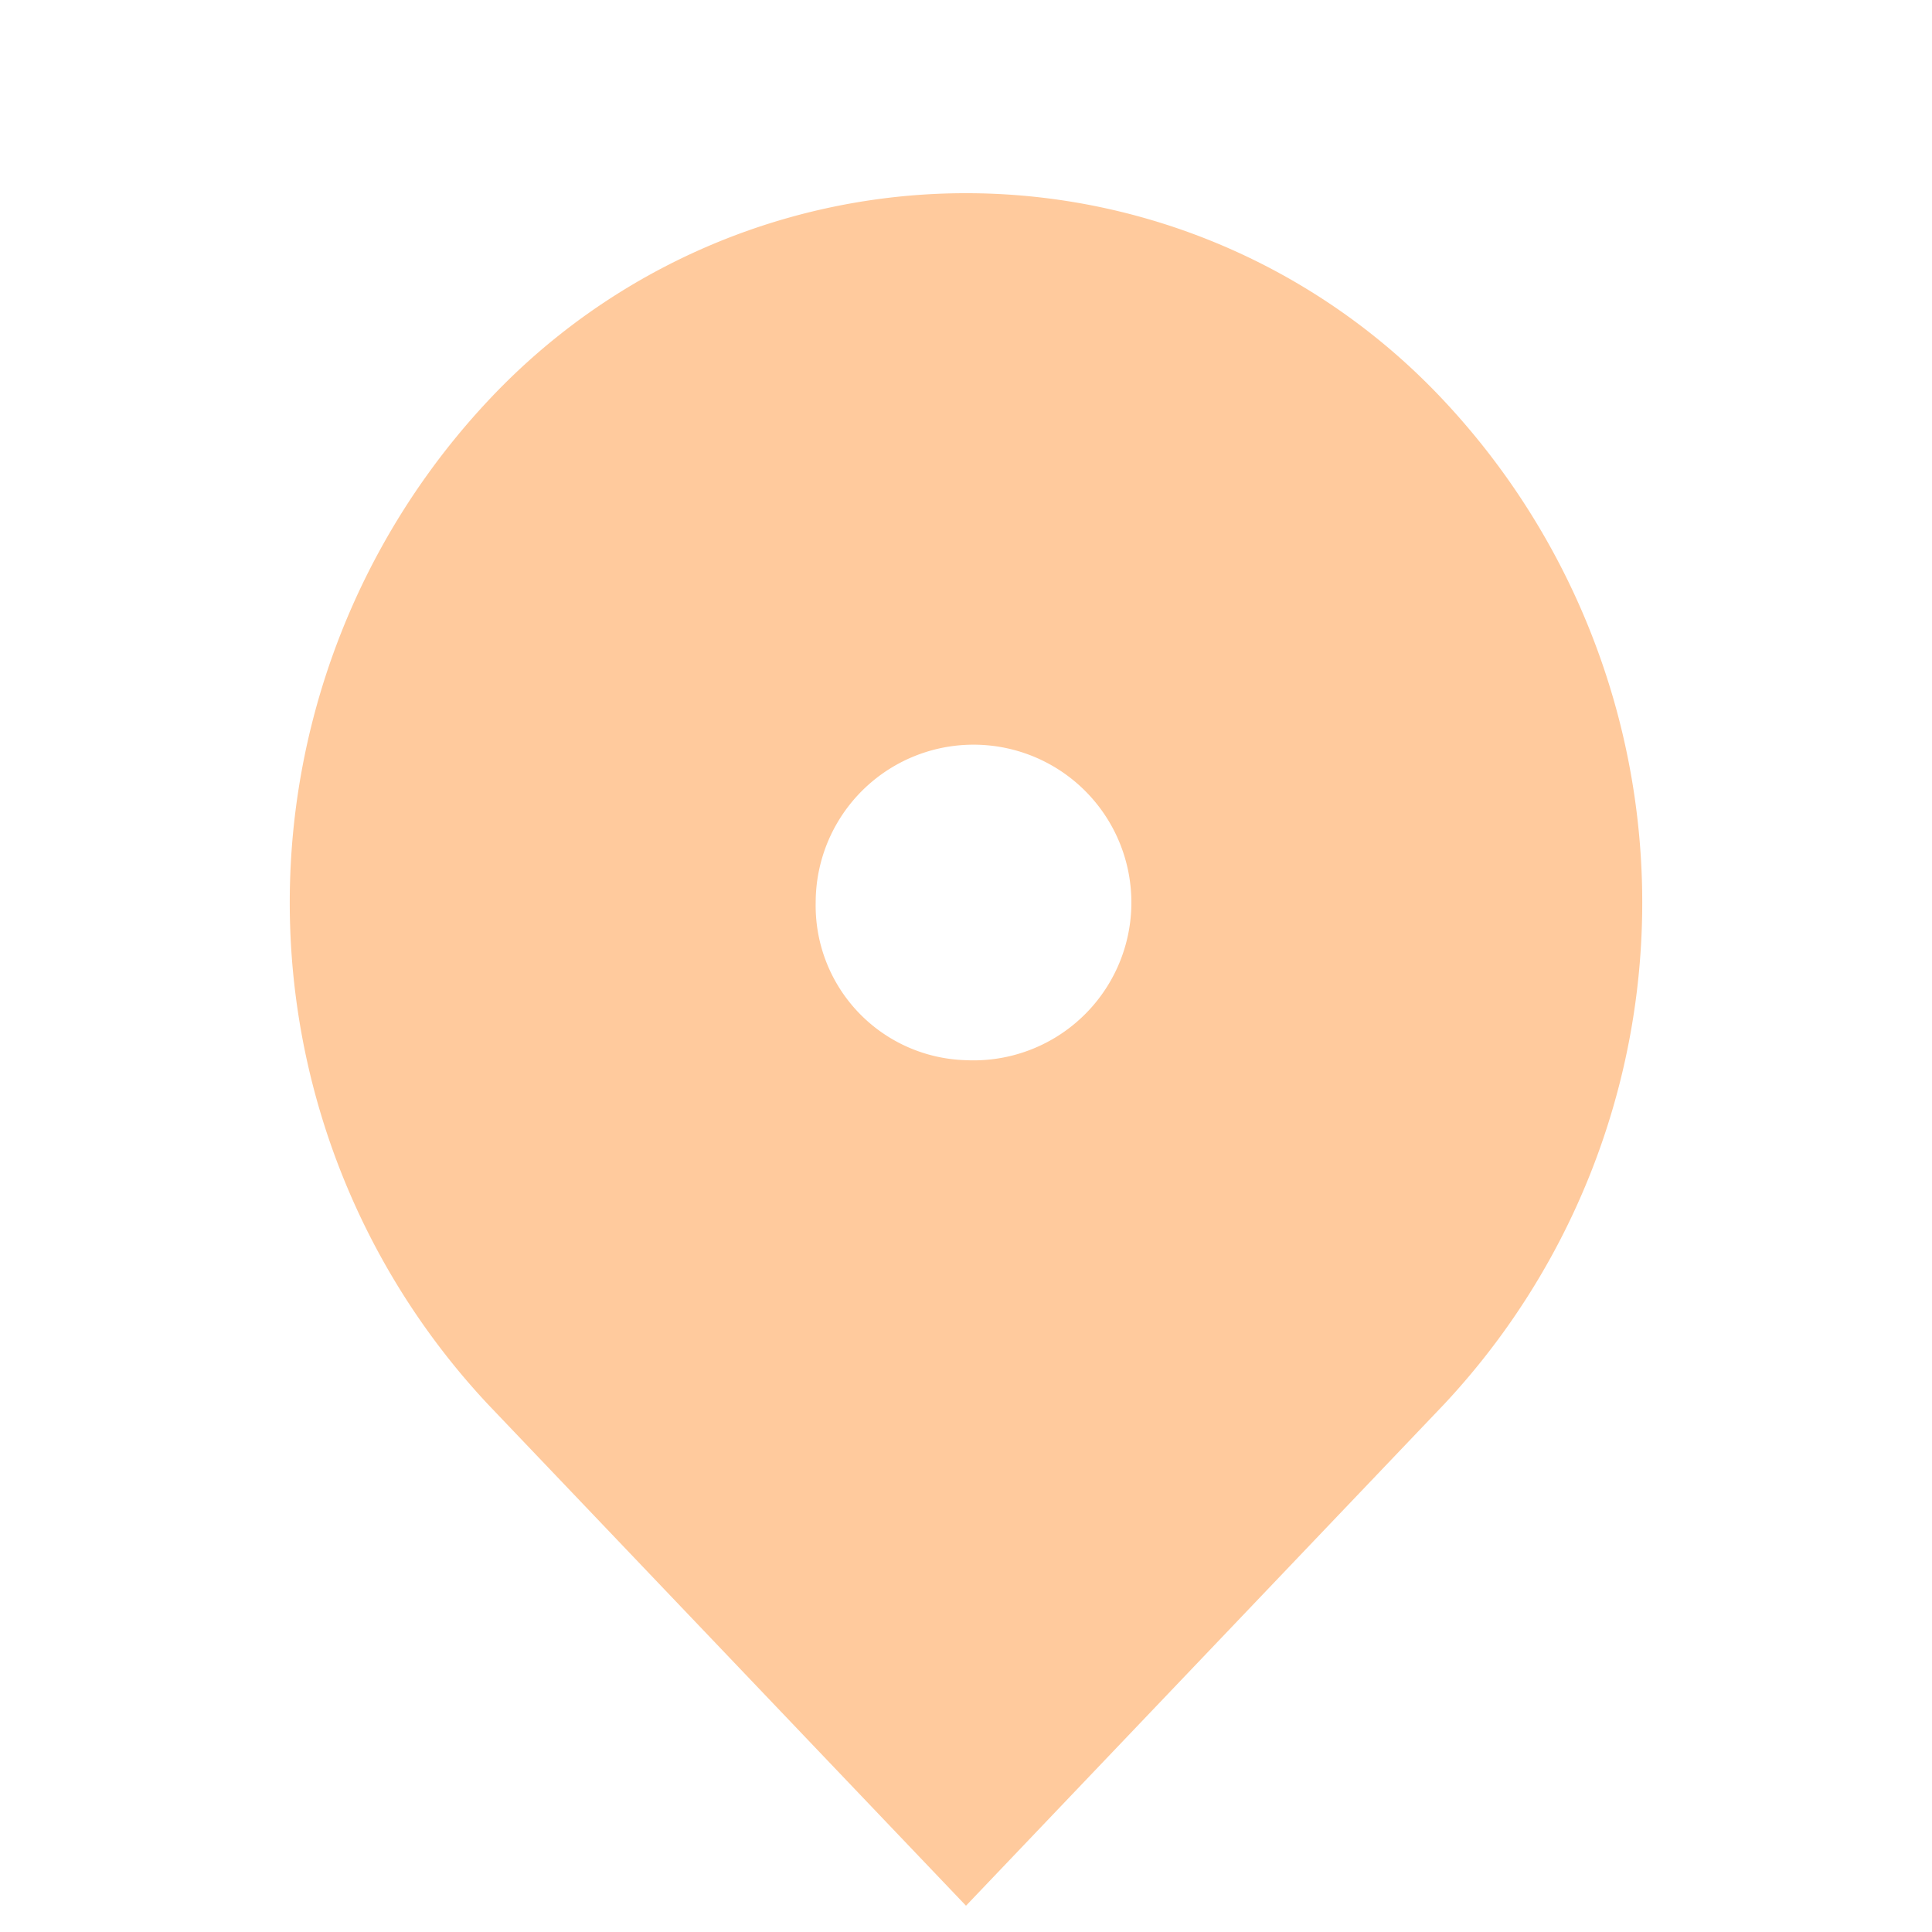 <svg id="Group_234" data-name="Group 234" xmlns="http://www.w3.org/2000/svg" viewBox="0 0 20 20">
  <path id="Path_212" data-name="Path 212" d="M0,0H20V20H0Z" fill="none"/>
  <path id="Path_213" data-name="Path 213" d="M14.95,14.536,10,19.728,5.05,14.536a7.6,7.6,0,0,1,0-10.385,6.771,6.771,0,0,1,9.9,0,7.6,7.6,0,0,1,0,10.385ZM10,10.975A1.634,1.634,0,1,0,8.444,9.343,1.6,1.6,0,0,0,10,10.975Z" transform="translate(0 0)" fill="#ffca9d"/>
</svg>

